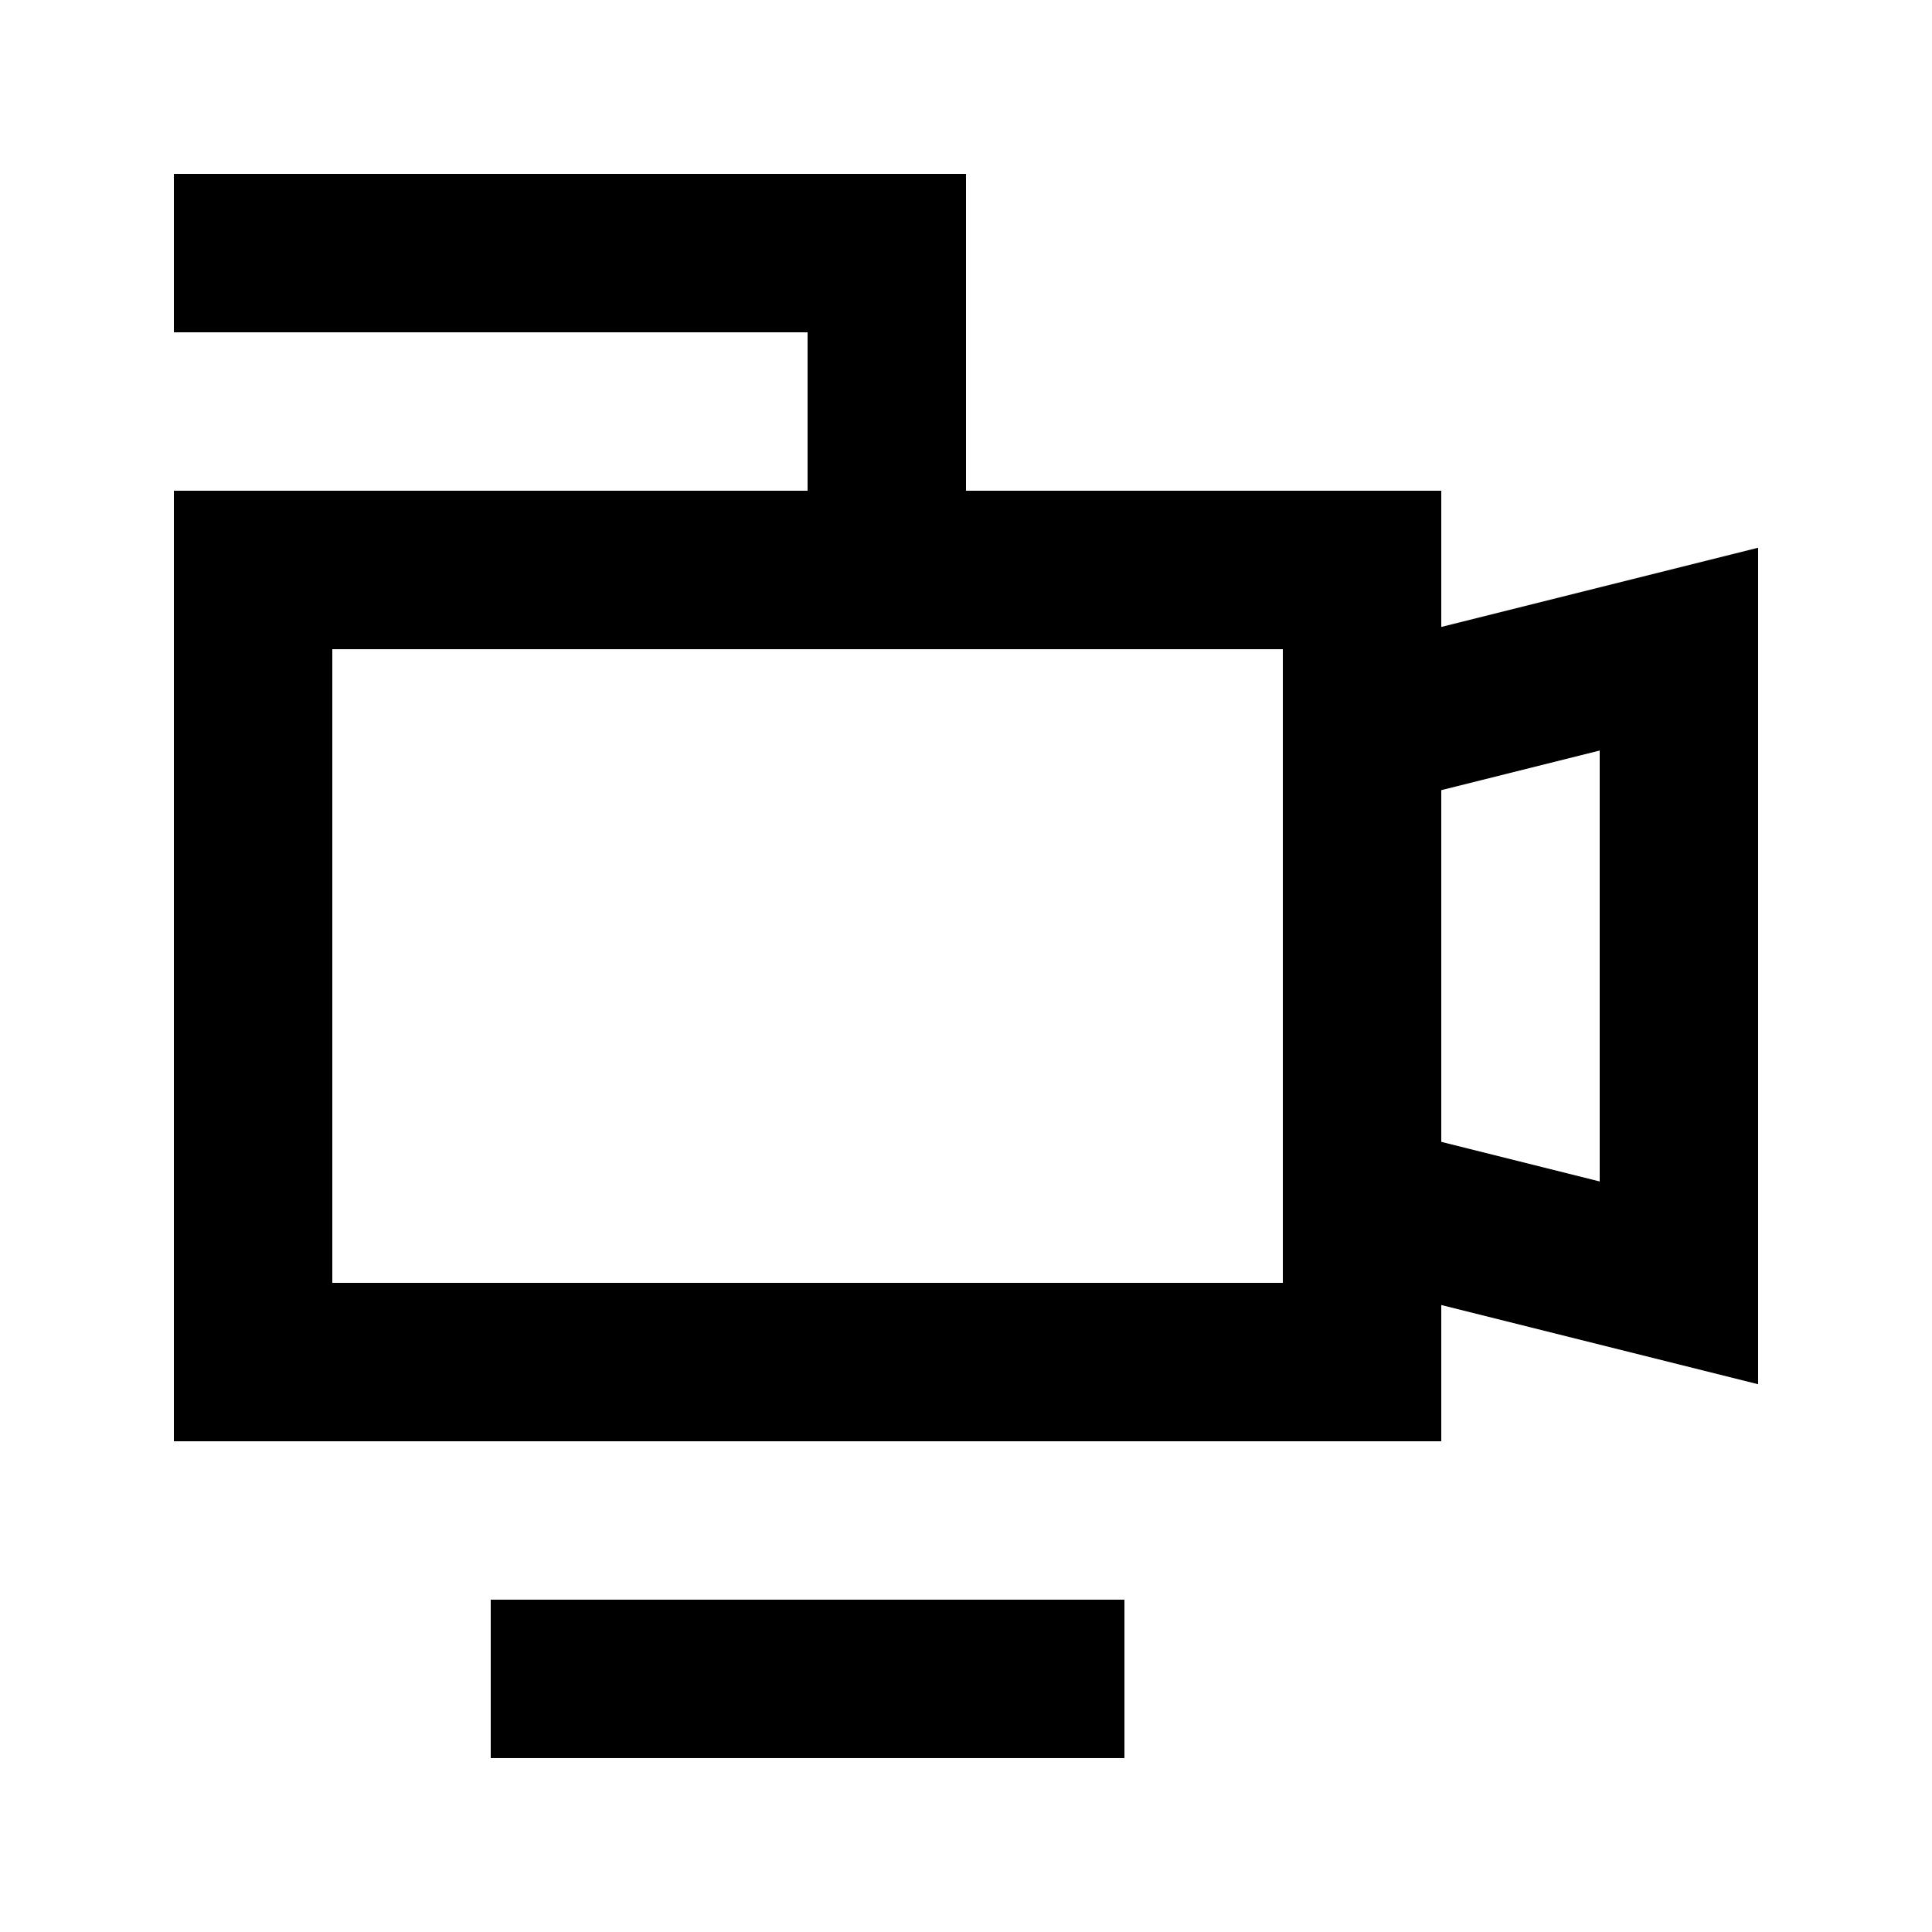 <?xml version="1.0" encoding="UTF-8"?>
<!-- Uploaded to: SVG Repo, www.svgrepo.com, Generator: SVG Repo Mixer Tools -->
<svg fill="#000000" width="800px" height="800px" version="1.1" viewBox="144 144 512 512" xmlns="http://www.w3.org/2000/svg">
 <g>
  <path d="m525.95 274.05h-125.95v-83.969h-209.92v41.984h167.94v41.984h-167.94v251.9h335.87v-36.105l83.969 20.992v-221.68l-83.969 20.992zm-41.984 209.92h-251.9v-167.93h251.9v167.94zm83.969-141.07v114.2l-41.984-10.496v-93.203z"/>
  <path d="m274.05 567.93h167.94v41.984h-167.94z"/>
 </g>
</svg>